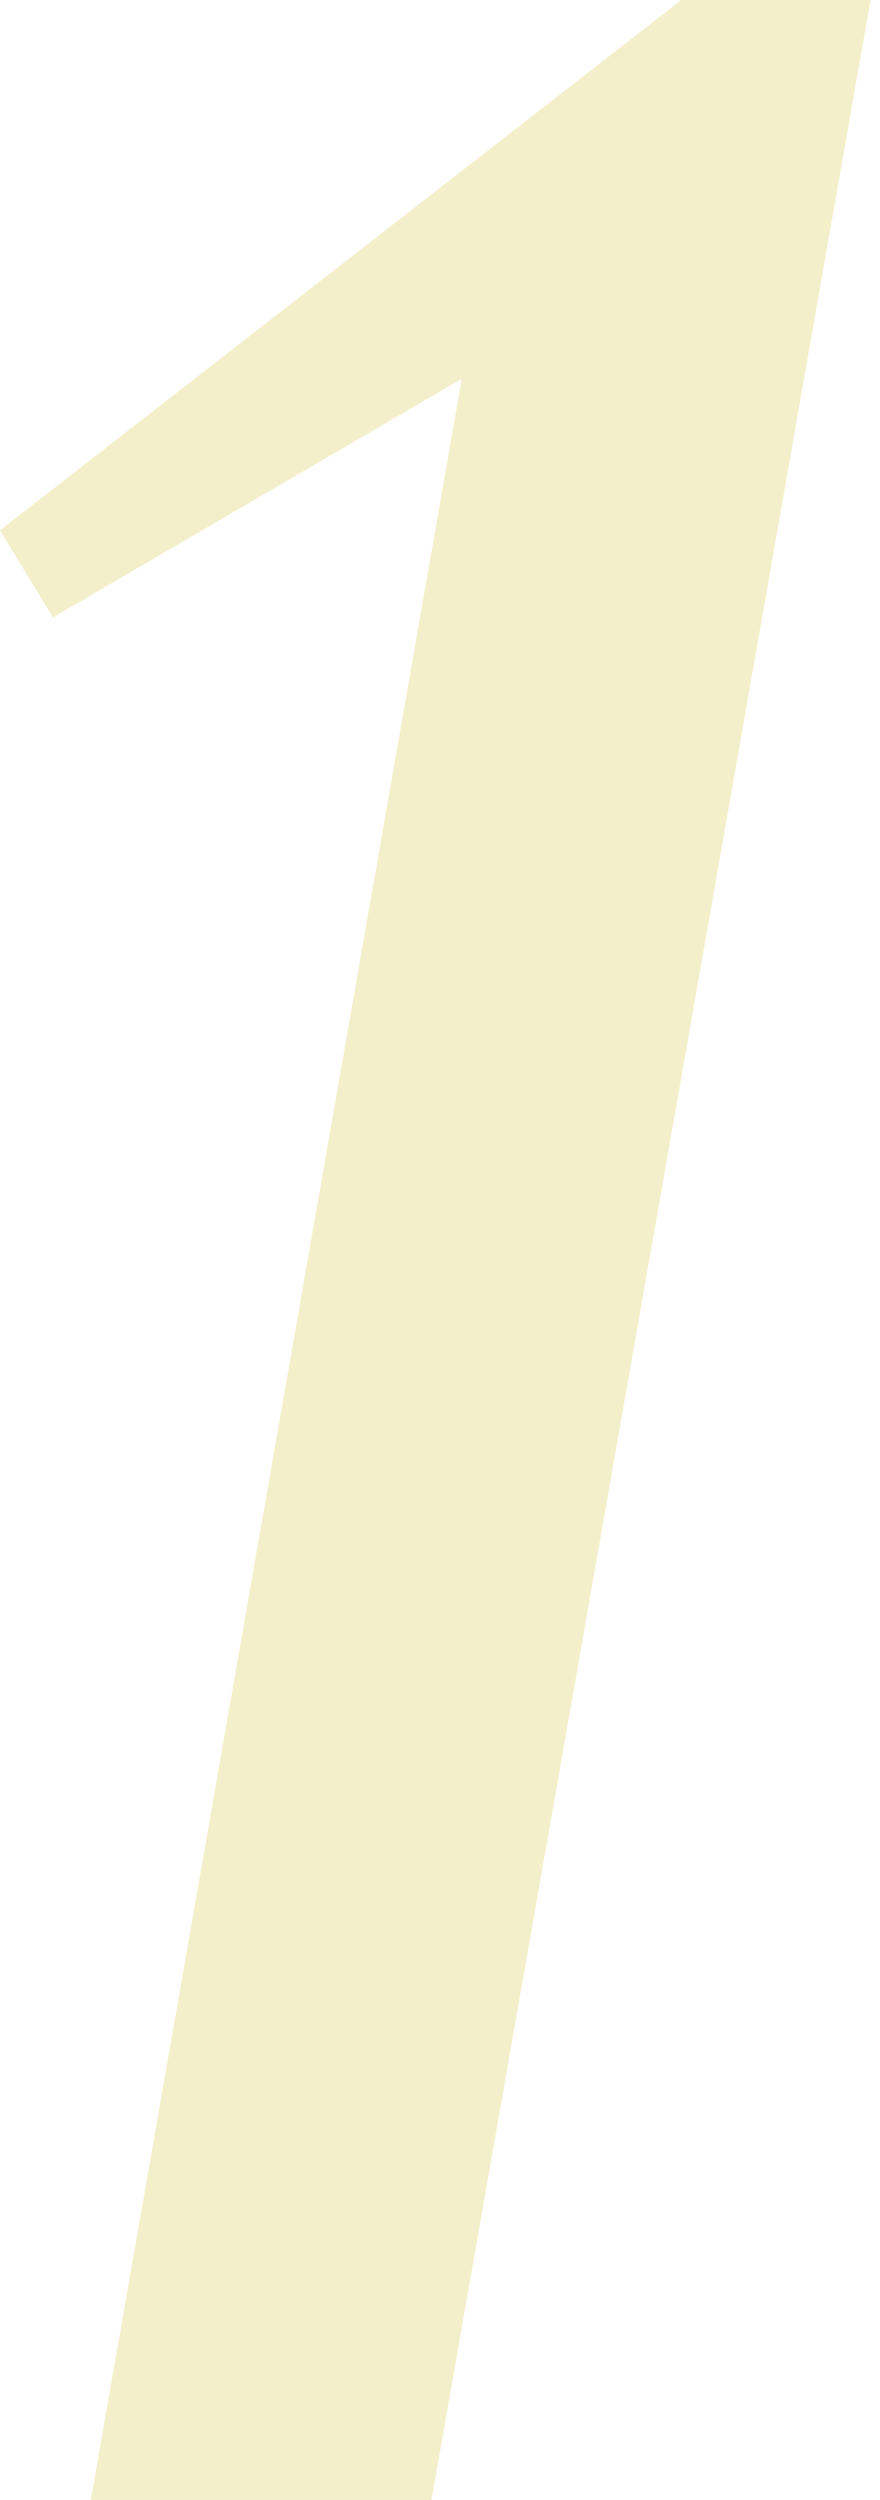 <?xml version="1.0" encoding="UTF-8"?> <svg xmlns="http://www.w3.org/2000/svg" width="62" height="176" viewBox="0 0 62 176" fill="none"> <path opacity="0.5" d="M6.4 176L32.533 26.667L3.733 43.467L0 37.333L48 0H61.333L30.4 176H6.4Z" fill="#E8E197"></path> </svg> 